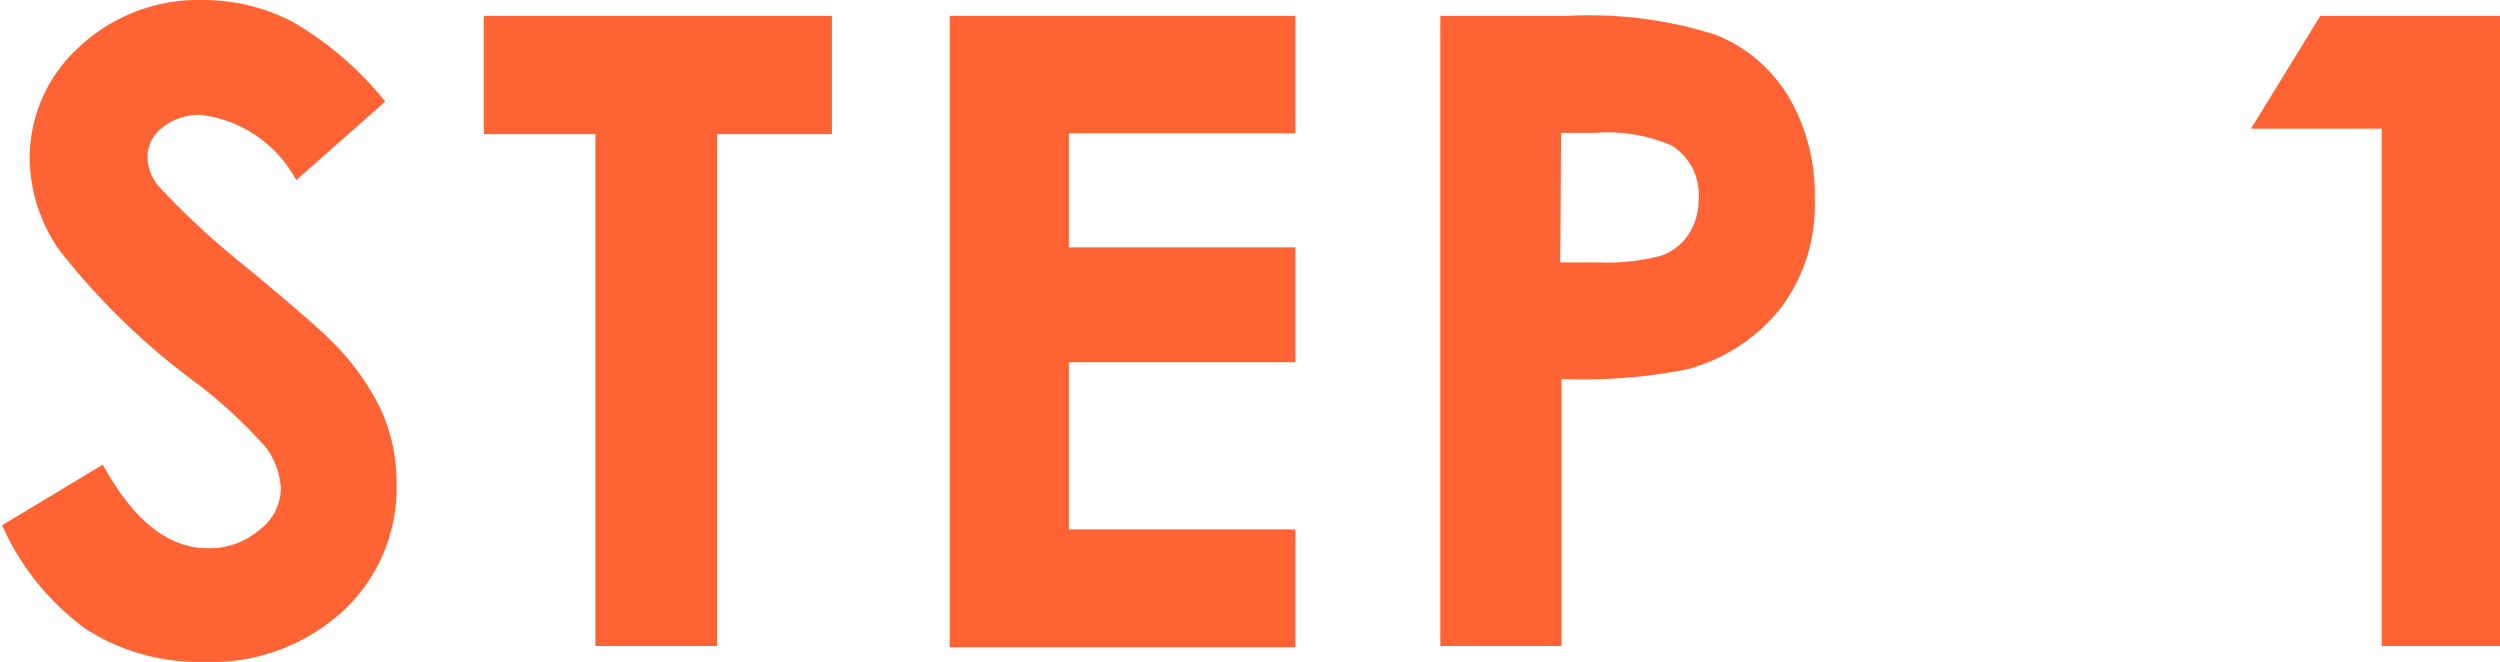 <svg xmlns="http://www.w3.org/2000/svg" viewBox="0 0 59.83 15.84">
    <title>step1</title>
    <g id="レイヤー_2" data-name="レイヤー 2">
        <g id="レイヤー_4" data-name="レイヤー 4">
            <path d="M9.22,2.43,7.09,4.31A3,3,0,0,0,4.81,2.75a1.39,1.39,0,0,0-.92.3.88.88,0,0,0-.36.68,1.12,1.12,0,0,0,.26.72,18.9,18.9,0,0,0,2.1,1.94c1.1.91,1.76,1.49,2,1.73A6,6,0,0,1,9.12,9.81a4.23,4.23,0,0,1,.37,1.76A4,4,0,0,1,8.2,14.63a4.65,4.65,0,0,1-3.34,1.21,5,5,0,0,1-2.81-.79,6.17,6.17,0,0,1-2-2.48l2.41-1.45c.73,1.33,1.56,2,2.51,2a1.83,1.83,0,0,0,1.24-.44,1.25,1.25,0,0,0,.51-1,1.77,1.77,0,0,0-.38-1A11.55,11.55,0,0,0,4.61,9.1,16.88,16.88,0,0,1,1.43,6,3.91,3.91,0,0,1,.71,3.81,3.59,3.59,0,0,1,1.9,1.12,4.17,4.17,0,0,1,4.86,0,4.64,4.64,0,0,1,7,.52,8,8,0,0,1,9.22,2.43Z"
                  style="fill:#ff6333"/>
            <path d="M11.58.38h8.33V3.21H17.16V15.46H14.25V3.21H11.58Z" style="fill:#ff6333"/>
            <path d="M22.73.38H31V3.19H25.58V5.92H31V8.67H25.58v4H31v2.82H22.73Z" style="fill:#ff6333"/>
            <path d="M34.47.38h3.05a9.88,9.88,0,0,1,3.56.46A3.57,3.57,0,0,1,42.8,2.31a4.58,4.58,0,0,1,.63,2.45,4.08,4.08,0,0,1-.82,2.62,4.26,4.26,0,0,1-2.24,1.46,12.86,12.86,0,0,1-3,.23v6.39H34.47Zm2.87,5.9h.92a5,5,0,0,0,1.49-.16,1.29,1.29,0,0,0,.66-.51,1.48,1.48,0,0,0,.24-.86A1.36,1.36,0,0,0,40,3.48a3.86,3.86,0,0,0-1.83-.3h-.81Z"
                  style="fill:#ff6333"/>
            <path d="M55.53.38h4.3V15.46H57V3.08H53.87Z" style="fill:#ff6333"/>
        </g>
    </g>
</svg>